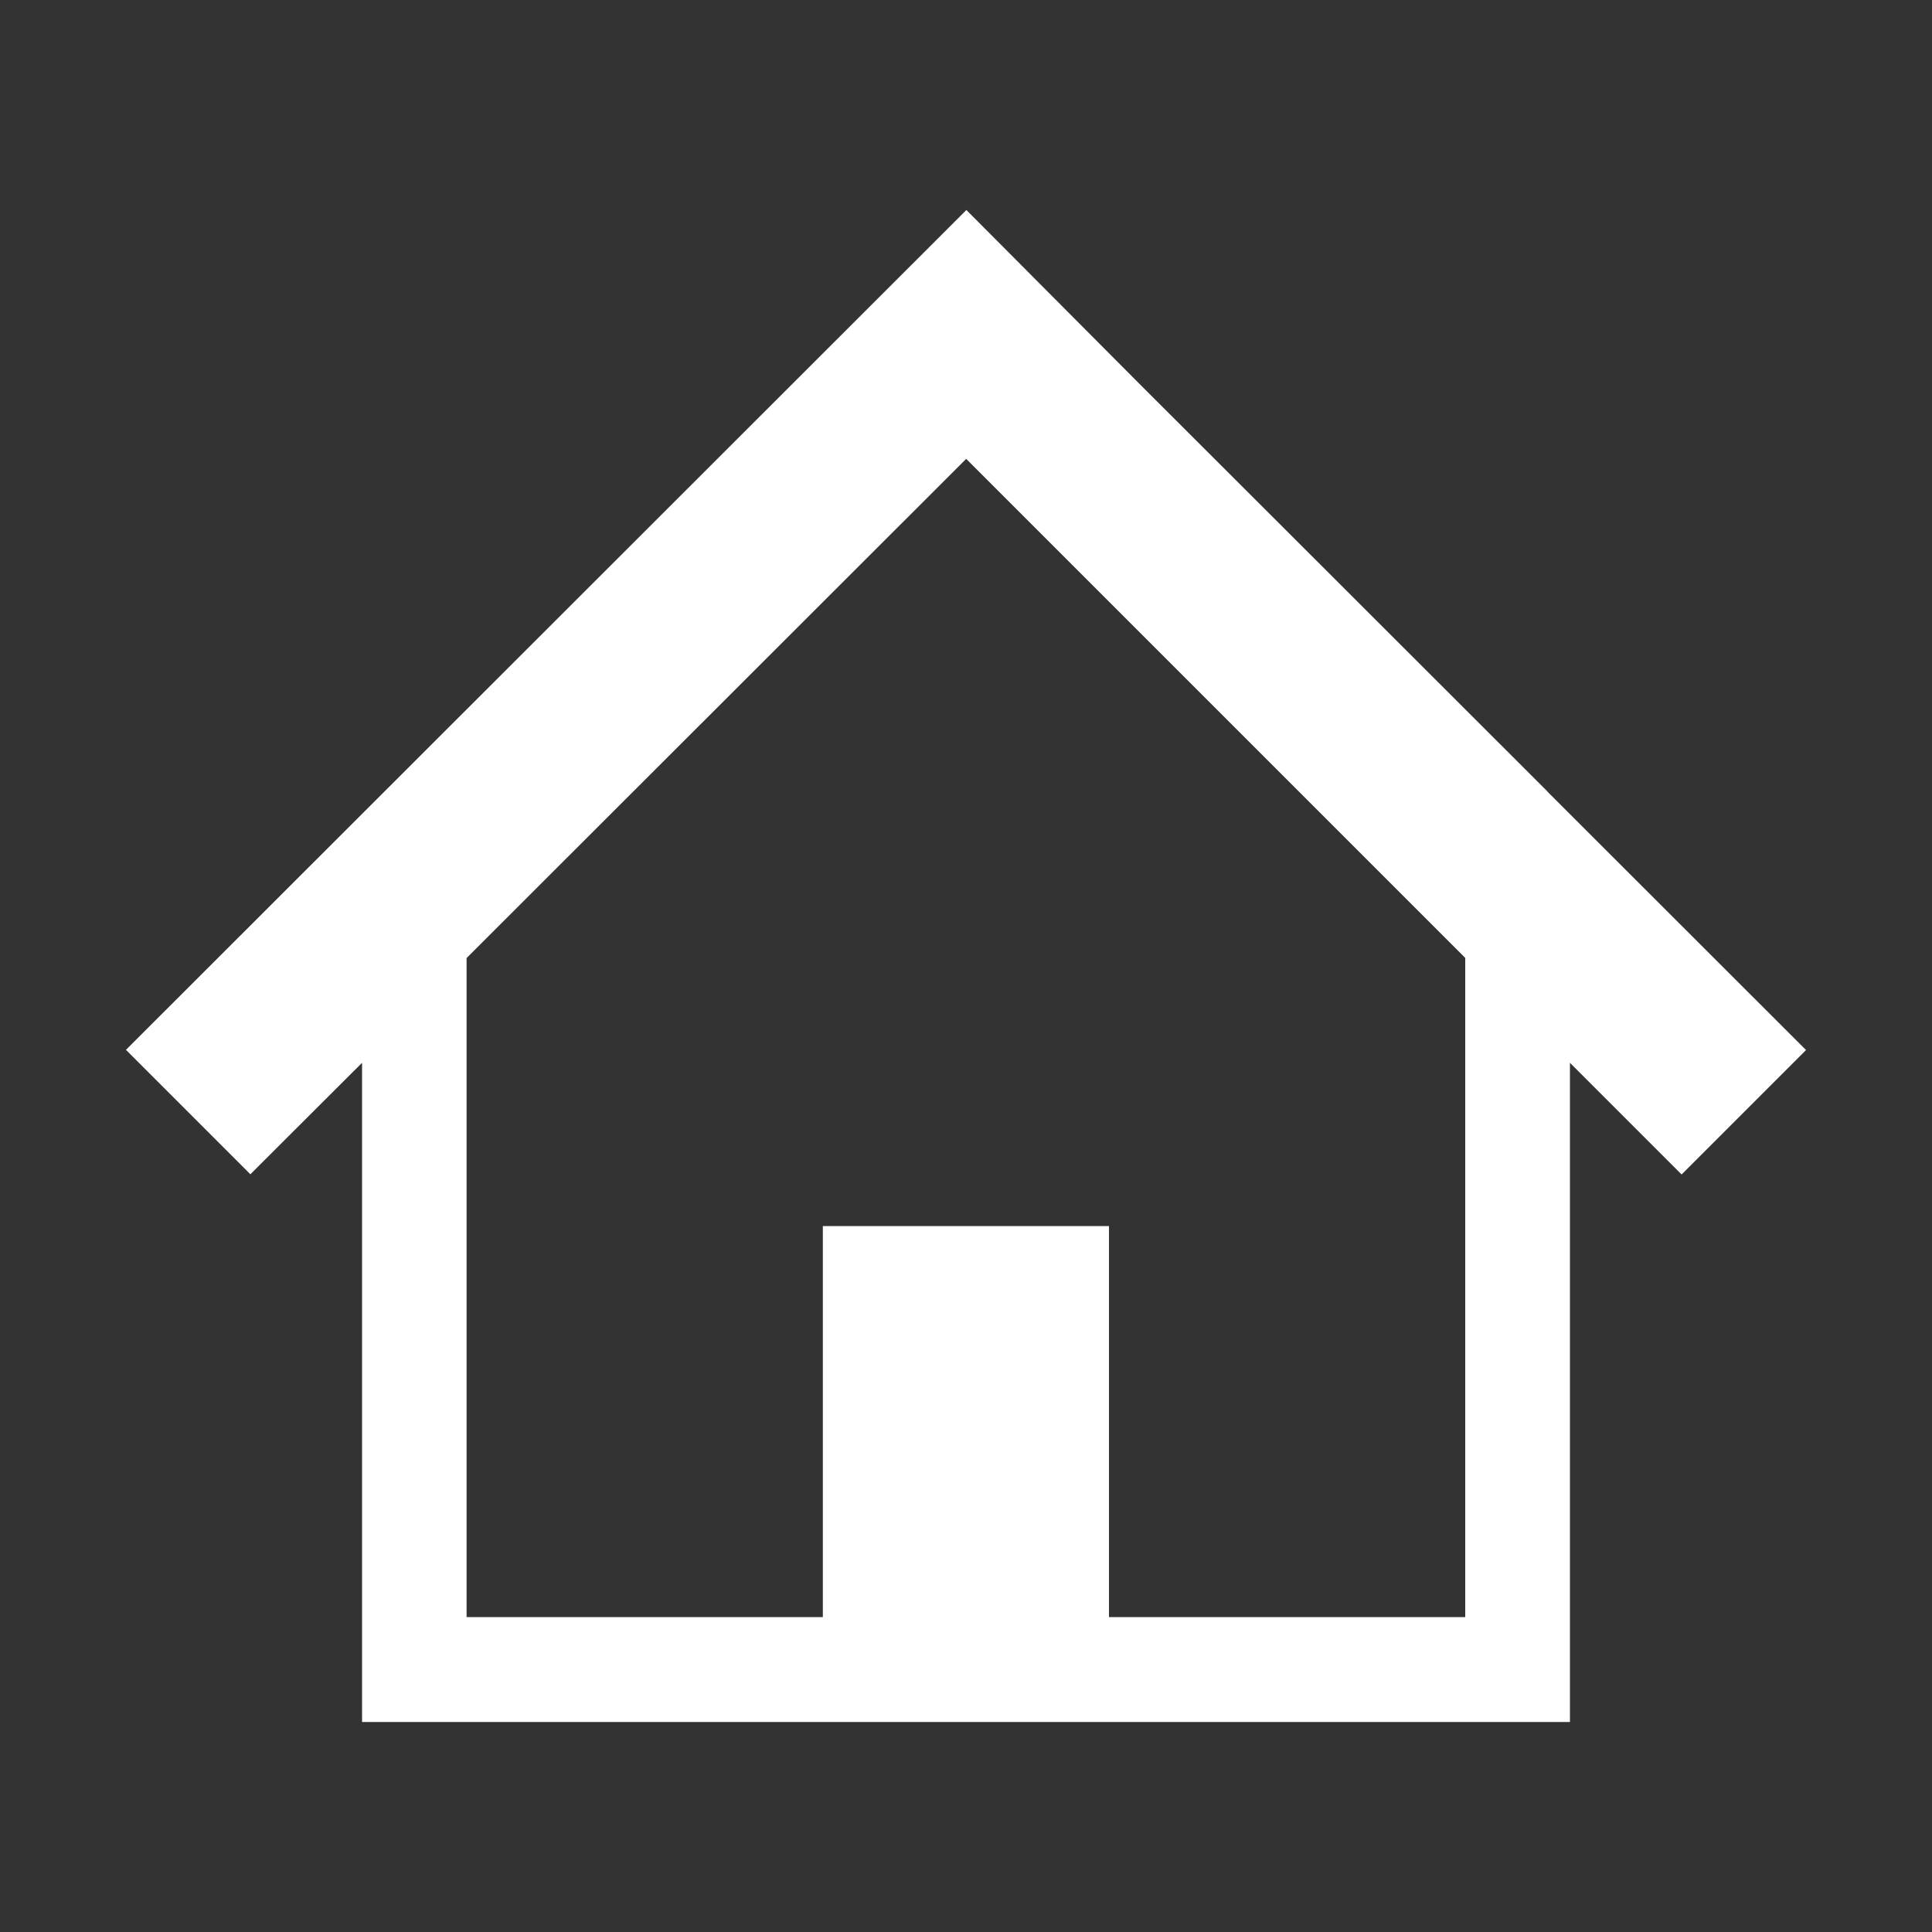 <svg xmlns="http://www.w3.org/2000/svg" id="_2" width="100" height="100" viewBox="0 0 100 100"><rect x="0" y="0" width="100" height="100" fill="#333333" stroke="none"/><defs><style>.cls-1{fill:#fff;stroke-width:0px;}</style></defs><path class="cls-1" d="m80.1,40.97l-11.77-11.76-9.34-9.33-8.97-9.01L6.52,54.34l6.44,6.44,5.78-5.77v34.12h62.52v-34.12l5.78,5.78,6.44-6.44-13.38-13.37h0Zm-4.26,42.73h-18.44v-20.24h-14.81v20.24h-18.44v-34.11l25.86-25.84,25.83,25.83v34.12h0Z"></path></svg>